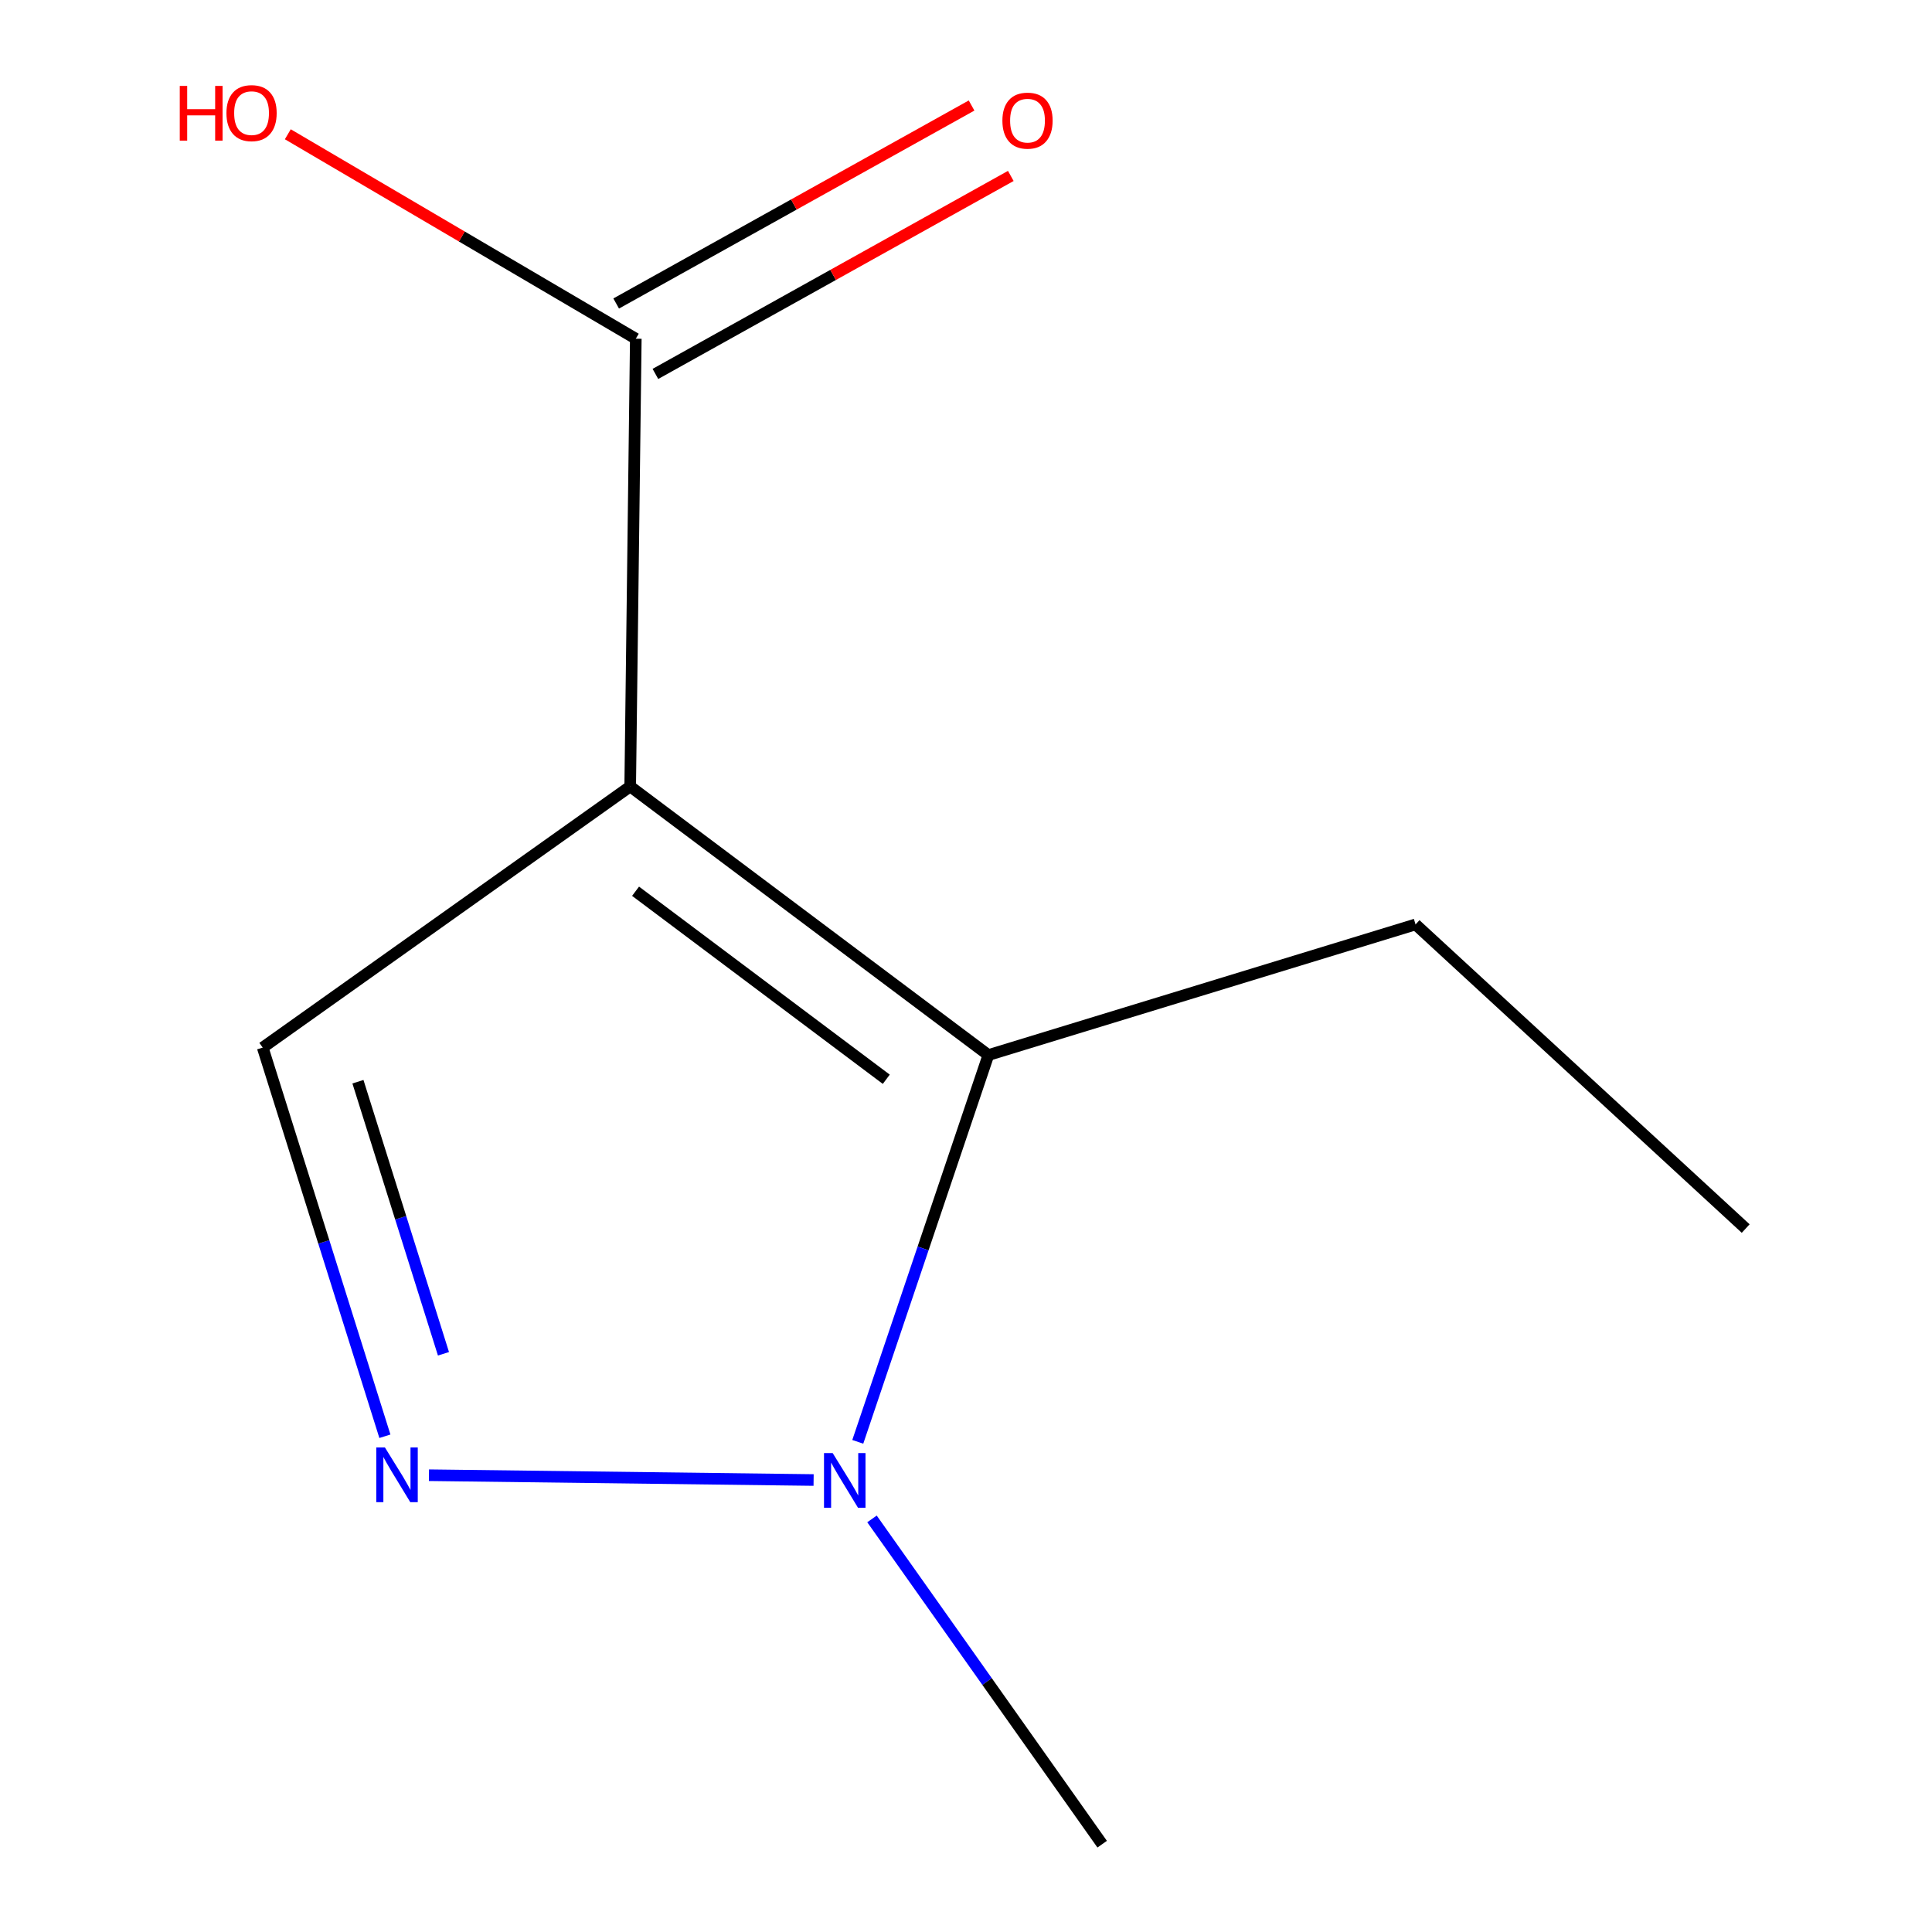 <?xml version='1.0' encoding='iso-8859-1'?>
<svg version='1.1' baseProfile='full'
              xmlns='http://www.w3.org/2000/svg'
                      xmlns:rdkit='http://www.rdkit.org/xml'
                      xmlns:xlink='http://www.w3.org/1999/xlink'
                  xml:space='preserve'
width='1000px' height='1000px' viewBox='0 0 1000 1000'>
<!-- END OF HEADER -->
<rect style='opacity:1.0;fill:#FFFFFF;stroke:none' width='1000' height='1000' x='0' y='0'> </rect>
<path class='bond-0' d='M 326.189,407.067 L 511.579,546.098' style='fill:none;fill-rule:evenodd;stroke:#000000;stroke-width:6px;stroke-linecap:butt;stroke-linejoin:miter;stroke-opacity:1' />
<path class='bond-0' d='M 328.965,461.302 L 458.738,558.623' style='fill:none;fill-rule:evenodd;stroke:#000000;stroke-width:6px;stroke-linecap:butt;stroke-linejoin:miter;stroke-opacity:1' />
<path class='bond-3' d='M 326.189,407.067 L 135.978,542.227' style='fill:none;fill-rule:evenodd;stroke:#000000;stroke-width:6px;stroke-linecap:butt;stroke-linejoin:miter;stroke-opacity:1' />
<path class='bond-4' d='M 326.189,407.067 L 329.087,175.318' style='fill:none;fill-rule:evenodd;stroke:#000000;stroke-width:6px;stroke-linecap:butt;stroke-linejoin:miter;stroke-opacity:1' />
<path class='bond-2' d='M 511.579,546.098 L 477.782,646.194' style='fill:none;fill-rule:evenodd;stroke:#000000;stroke-width:6px;stroke-linecap:butt;stroke-linejoin:miter;stroke-opacity:1' />
<path class='bond-2' d='M 477.782,646.194 L 443.985,746.289' style='fill:none;fill-rule:evenodd;stroke:#0000FF;stroke-width:6px;stroke-linecap:butt;stroke-linejoin:miter;stroke-opacity:1' />
<path class='bond-7' d='M 511.579,546.098 L 732.689,478.484' style='fill:none;fill-rule:evenodd;stroke:#000000;stroke-width:6px;stroke-linecap:butt;stroke-linejoin:miter;stroke-opacity:1' />
<path class='bond-1' d='M 199.22,743.405 L 167.599,642.816' style='fill:none;fill-rule:evenodd;stroke:#0000FF;stroke-width:6px;stroke-linecap:butt;stroke-linejoin:miter;stroke-opacity:1' />
<path class='bond-1' d='M 167.599,642.816 L 135.978,542.227' style='fill:none;fill-rule:evenodd;stroke:#000000;stroke-width:6px;stroke-linecap:butt;stroke-linejoin:miter;stroke-opacity:1' />
<path class='bond-1' d='M 229.537,700.716 L 207.402,630.304' style='fill:none;fill-rule:evenodd;stroke:#0000FF;stroke-width:6px;stroke-linecap:butt;stroke-linejoin:miter;stroke-opacity:1' />
<path class='bond-1' d='M 207.402,630.304 L 185.267,559.892' style='fill:none;fill-rule:evenodd;stroke:#000000;stroke-width:6px;stroke-linecap:butt;stroke-linejoin:miter;stroke-opacity:1' />
<path class='bond-10' d='M 222.027,763.567 L 421.122,766.056' style='fill:none;fill-rule:evenodd;stroke:#0000FF;stroke-width:6px;stroke-linecap:butt;stroke-linejoin:miter;stroke-opacity:1' />
<path class='bond-8' d='M 451.343,786.184 L 510.911,870.365' style='fill:none;fill-rule:evenodd;stroke:#0000FF;stroke-width:6px;stroke-linecap:butt;stroke-linejoin:miter;stroke-opacity:1' />
<path class='bond-8' d='M 510.911,870.365 L 570.479,954.545' style='fill:none;fill-rule:evenodd;stroke:#000000;stroke-width:6px;stroke-linecap:butt;stroke-linejoin:miter;stroke-opacity:1' />
<path class='bond-5' d='M 339.24,193.543 L 431.214,142.303' style='fill:none;fill-rule:evenodd;stroke:#000000;stroke-width:6px;stroke-linecap:butt;stroke-linejoin:miter;stroke-opacity:1' />
<path class='bond-5' d='M 431.214,142.303 L 523.189,91.063' style='fill:none;fill-rule:evenodd;stroke:#FF0000;stroke-width:6px;stroke-linecap:butt;stroke-linejoin:miter;stroke-opacity:1' />
<path class='bond-5' d='M 318.934,157.094 L 410.908,105.854' style='fill:none;fill-rule:evenodd;stroke:#000000;stroke-width:6px;stroke-linecap:butt;stroke-linejoin:miter;stroke-opacity:1' />
<path class='bond-5' d='M 410.908,105.854 L 502.883,54.615' style='fill:none;fill-rule:evenodd;stroke:#FF0000;stroke-width:6px;stroke-linecap:butt;stroke-linejoin:miter;stroke-opacity:1' />
<path class='bond-6' d='M 329.087,175.318 L 239.03,122.407' style='fill:none;fill-rule:evenodd;stroke:#000000;stroke-width:6px;stroke-linecap:butt;stroke-linejoin:miter;stroke-opacity:1' />
<path class='bond-6' d='M 239.03,122.407 L 148.973,69.496' style='fill:none;fill-rule:evenodd;stroke:#FF0000;stroke-width:6px;stroke-linecap:butt;stroke-linejoin:miter;stroke-opacity:1' />
<path class='bond-9' d='M 732.689,478.484 L 903.569,635.896' style='fill:none;fill-rule:evenodd;stroke:#000000;stroke-width:6px;stroke-linecap:butt;stroke-linejoin:miter;stroke-opacity:1' />
<path  class='atom-2' d='M 199.233 749.2
L 208.513 764.2
Q 209.433 765.68, 210.913 768.36
Q 212.393 771.04, 212.473 771.2
L 212.473 749.2
L 216.233 749.2
L 216.233 777.52
L 212.353 777.52
L 202.393 761.12
Q 201.233 759.2, 199.993 757
Q 198.793 754.8, 198.433 754.12
L 198.433 777.52
L 194.753 777.52
L 194.753 749.2
L 199.233 749.2
' fill='#0000FF'/>
<path  class='atom-3' d='M 430.983 752.098
L 440.263 767.098
Q 441.183 768.578, 442.663 771.258
Q 444.143 773.938, 444.223 774.098
L 444.223 752.098
L 447.983 752.098
L 447.983 780.418
L 444.103 780.418
L 434.143 764.018
Q 432.983 762.098, 431.743 759.898
Q 430.543 757.698, 430.183 757.018
L 430.183 780.418
L 426.503 780.418
L 426.503 752.098
L 430.983 752.098
' fill='#0000FF'/>
<path  class='atom-6' d='M 518.838 62.444
Q 518.838 55.644, 522.198 51.844
Q 525.558 48.044, 531.838 48.044
Q 538.118 48.044, 541.478 51.844
Q 544.838 55.644, 544.838 62.444
Q 544.838 69.324, 541.438 73.244
Q 538.038 77.124, 531.838 77.124
Q 525.598 77.124, 522.198 73.244
Q 518.838 69.364, 518.838 62.444
M 531.838 73.924
Q 536.158 73.924, 538.478 71.044
Q 540.838 68.124, 540.838 62.444
Q 540.838 56.884, 538.478 54.084
Q 536.158 51.244, 531.838 51.244
Q 527.518 51.244, 525.158 54.044
Q 522.838 56.844, 522.838 62.444
Q 522.838 68.164, 525.158 71.044
Q 527.518 73.924, 531.838 73.924
' fill='#FF0000'/>
<path  class='atom-7' d='M 93.046 44.47
L 96.886 44.47
L 96.886 56.51
L 111.366 56.51
L 111.366 44.47
L 115.206 44.47
L 115.206 72.79
L 111.366 72.79
L 111.366 59.71
L 96.886 59.71
L 96.886 72.79
L 93.046 72.79
L 93.046 44.47
' fill='#FF0000'/>
<path  class='atom-7' d='M 117.206 58.55
Q 117.206 51.75, 120.566 47.95
Q 123.926 44.15, 130.206 44.15
Q 136.486 44.15, 139.846 47.95
Q 143.206 51.75, 143.206 58.55
Q 143.206 65.43, 139.806 69.35
Q 136.406 73.23, 130.206 73.23
Q 123.966 73.23, 120.566 69.35
Q 117.206 65.47, 117.206 58.55
M 130.206 70.03
Q 134.526 70.03, 136.846 67.15
Q 139.206 64.23, 139.206 58.55
Q 139.206 52.99, 136.846 50.19
Q 134.526 47.35, 130.206 47.35
Q 125.886 47.35, 123.526 50.15
Q 121.206 52.95, 121.206 58.55
Q 121.206 64.27, 123.526 67.15
Q 125.886 70.03, 130.206 70.03
' fill='#FF0000'/>
</svg>
